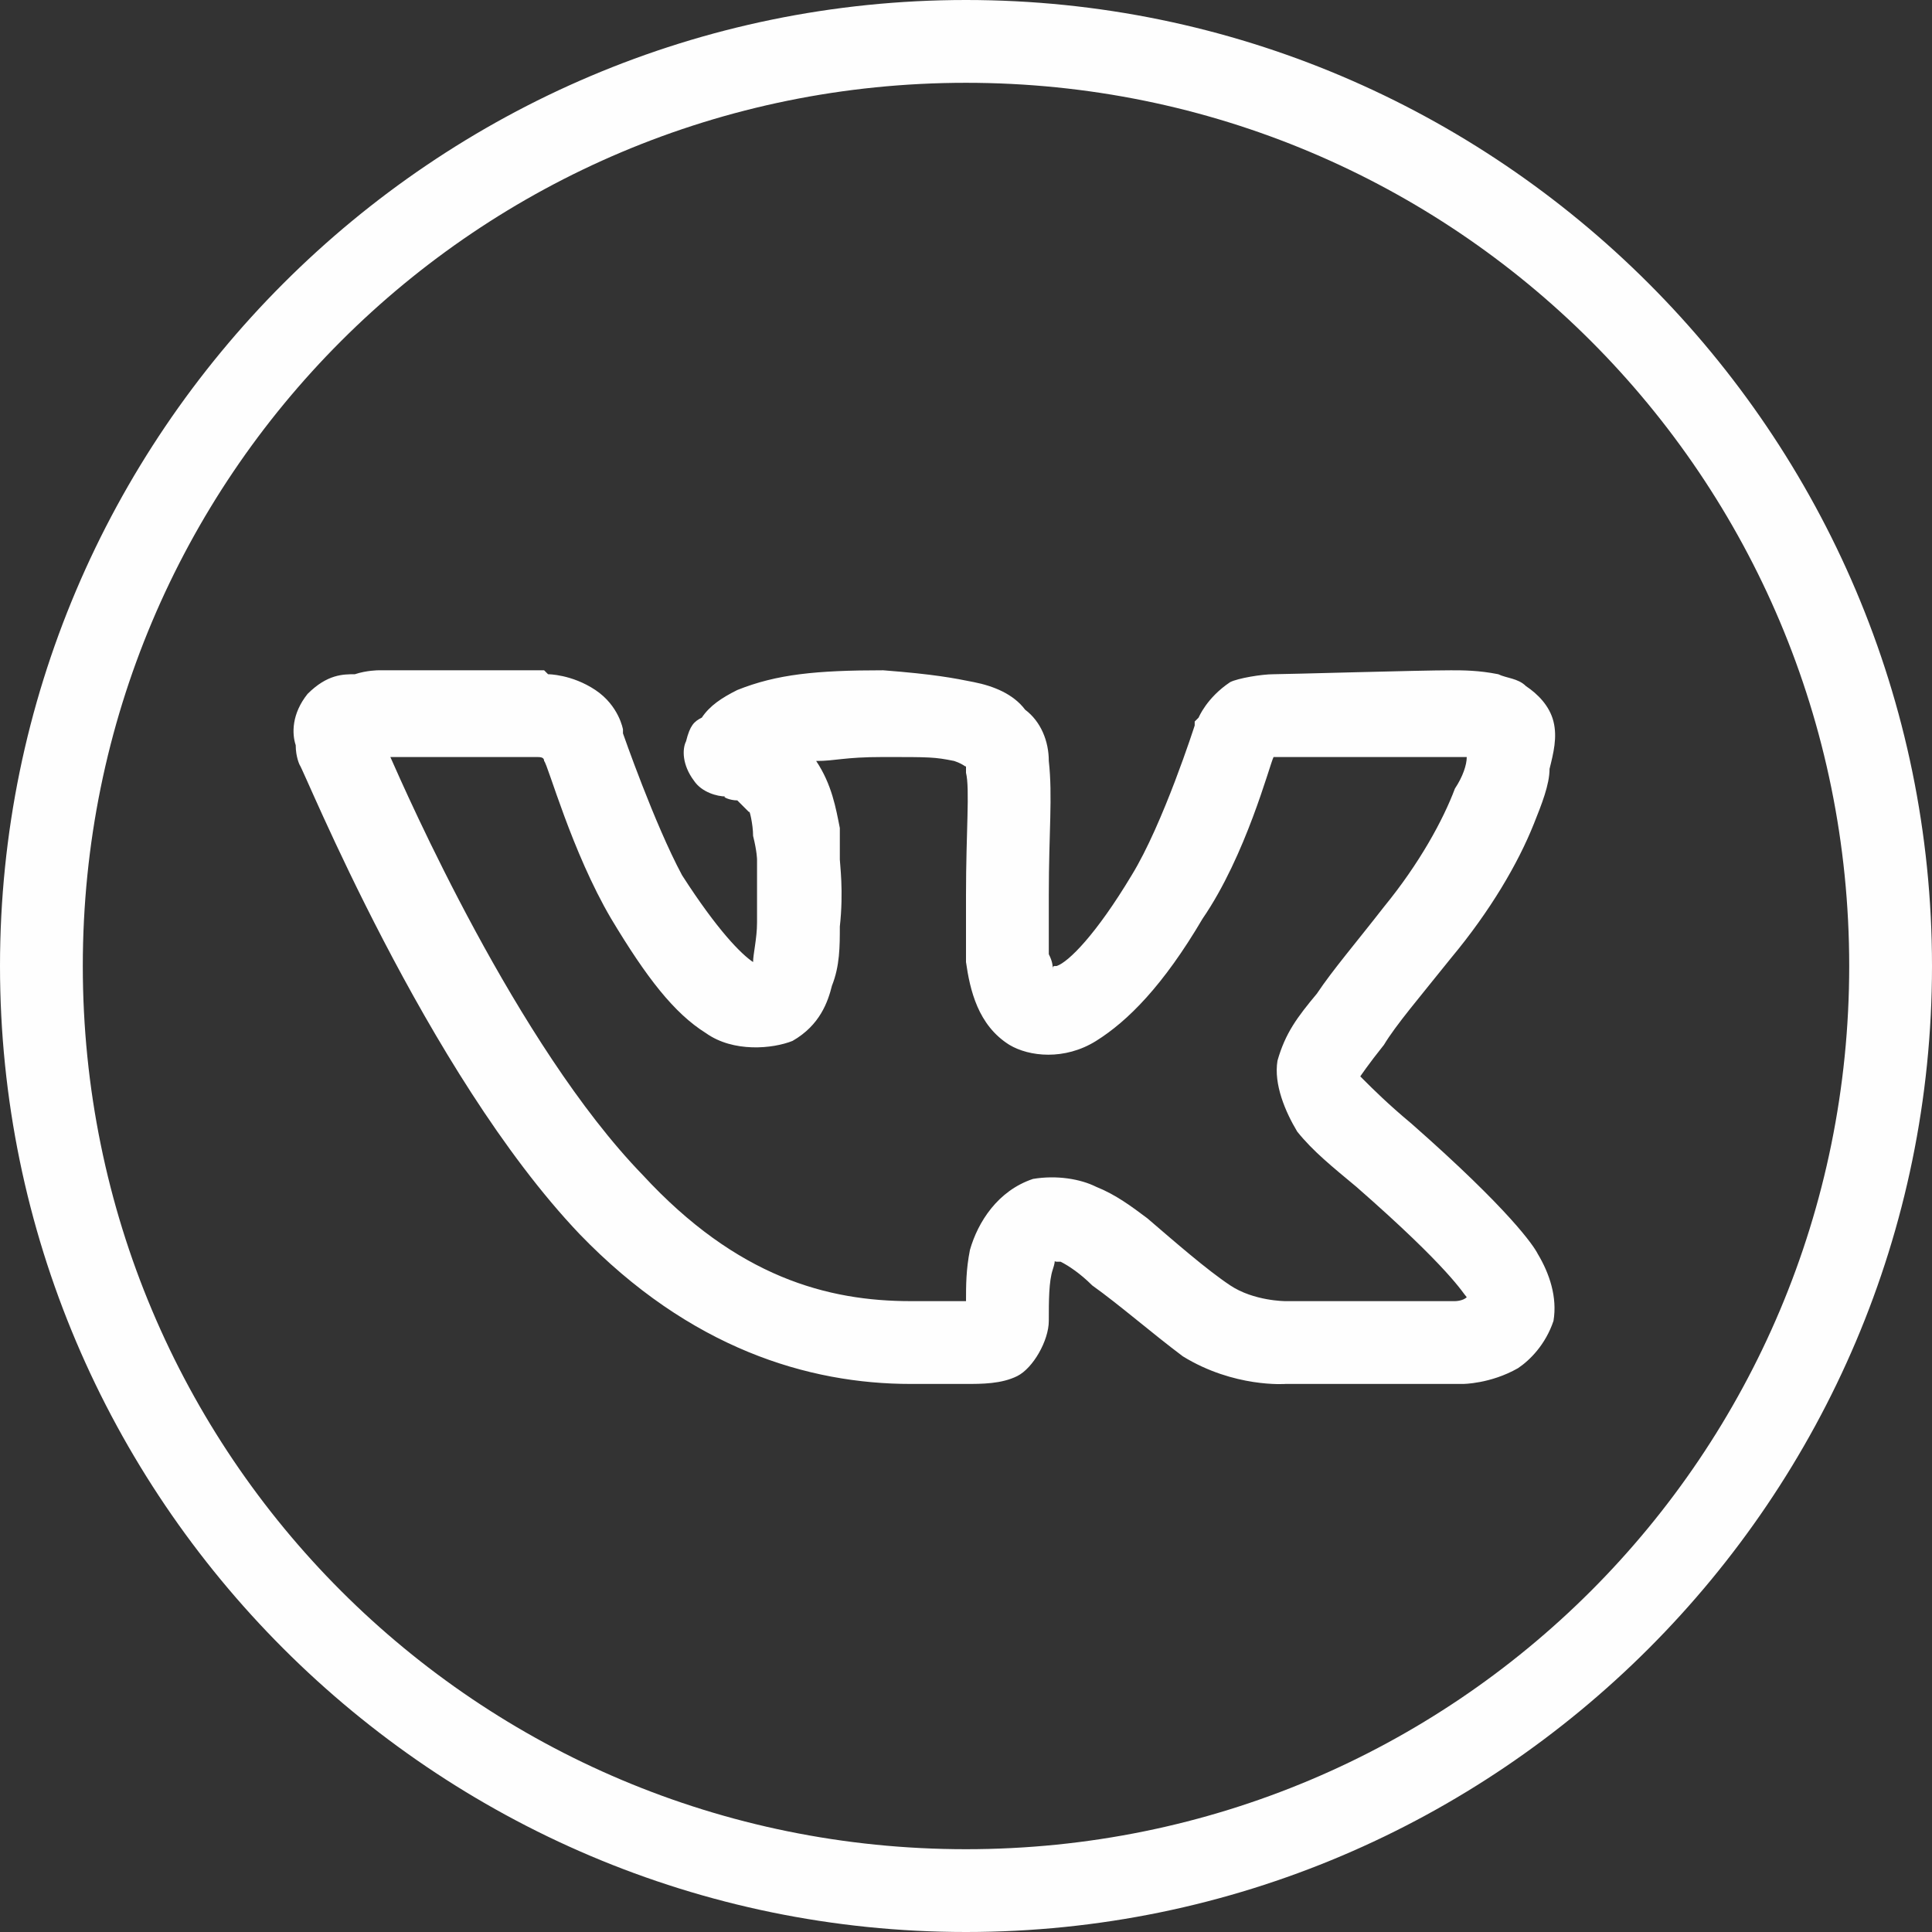 <?xml version="1.0" encoding="UTF-8"?> <!-- Creator: CorelDRAW --> <svg xmlns="http://www.w3.org/2000/svg" xmlns:xlink="http://www.w3.org/1999/xlink" xmlns:xodm="http://www.corel.com/coreldraw/odm/2003" xml:space="preserve" width="200px" height="200px" style="shape-rendering:geometricPrecision; text-rendering:geometricPrecision; image-rendering:optimizeQuality; fill-rule:evenodd; clip-rule:evenodd" viewBox="0 0 2271.92 2271.92"><rect x="0" y="0" width="2271.92" height="2271.92" fill="#333333" stroke="none"/> <defs> <style type="text/css"> <![CDATA[ .fil0 {fill:#FEFEFE;fill-rule:nonzero} ]]> </style> </defs> <g id="Слой_x0020_1">  <g id="_2058533376"> <path class="fil0" d="M1135.96 0c-625.94,0 -1135.96,510.02 -1135.96,1135.96 0,625.94 510.02,1135.96 1135.96,1135.96 625.94,0 1135.96,-510.02 1135.96,-1135.96 0,-625.94 -510.02,-1135.96 -1135.96,-1135.96zm0 97.37c574.94,0 1038.6,463.66 1038.6,1038.59 0,574.94 -463.66,1038.6 -1038.6,1038.6 -574.93,0 -1038.59,-463.66 -1038.59,-1038.6 0,-574.93 463.66,-1038.59 1038.59,-1038.59zm-496.11 690.85l-194.74 0c0,0 -13.91,0 -27.82,4.64 -13.91,0 -32.45,0 -55.64,23.18l0 0 0 0c-18.54,23.19 -18.54,46.37 -13.91,60.28 0,13.91 4.64,23.18 4.64,23.18l0 0c4.64,4.64 148.37,361.65 329.2,551.75 129.82,134.46 268.92,176.19 389.47,176.19l64.92 0c18.54,0 41.72,0 60.27,-9.27 18.55,-9.27 37.09,-41.73 37.09,-64.91 0,-23.19 0,-46.37 4.64,-60.28 4.64,-13.91 0,-9.27 4.64,-9.27 0,0 0,0 4.63,0 9.28,4.64 23.19,13.91 37.1,27.82 32.45,23.18 69.55,55.64 106.64,83.45 60.27,37.1 120.55,32.46 120.55,32.46l204.01 0 4.64 0c0,0 32.45,0 64.91,-18.55 13.91,-9.27 32.45,-27.82 41.73,-55.64 4.63,-27.82 -4.64,-55.64 -18.55,-78.82 -4.64,-9.27 -32.46,-51 -148.37,-153.01 -27.82,-23.18 -46.37,-41.72 -55.64,-51 -4.64,-4.64 -4.64,-4.64 -4.64,-4.64 0,0 9.28,-13.91 27.82,-37.09 13.91,-23.18 41.73,-55.64 78.82,-102 46.37,-55.64 78.82,-111.28 97.37,-157.65 9.27,-23.18 18.55,-46.36 18.55,-64.91 4.63,-18.55 9.27,-37.09 4.63,-55.64 -4.63,-18.55 -18.54,-32.45 -32.45,-41.73 -9.27,-9.27 -23.19,-9.27 -32.46,-13.91 -23.18,-4.63 -41.72,-4.63 -55.63,-4.63 -37.1,0 -194.74,4.63 -208.65,4.63 -13.91,0 -41.73,4.64 -51,9.28 -27.82,18.54 -37.1,41.73 -37.1,41.73l-4.63 4.63 0 4.64c0,0 -37.09,115.91 -74.19,176.19l0 0c-41.73,69.55 -74.19,102.01 -88.09,106.64 -4.64,0 -4.64,0 -4.64,4.64 0,-4.64 0,-9.27 -4.64,-18.55 0,-18.55 0,-46.36 0,-69.55 0,-74.18 4.64,-115.91 0,-157.64 0,-23.19 -9.27,-46.37 -27.81,-60.28 -13.92,-18.55 -37.1,-27.82 -60.28,-32.45l0 0c-23.19,-4.64 -46.37,-9.28 -106.64,-13.91 -78.82,0 -125.19,4.63 -171.56,23.18l0 0 0 0c-18.54,9.27 -32.45,18.55 -41.73,32.46 -9.27,4.63 -13.91,9.27 -18.54,27.81 -4.64,9.28 -4.64,27.82 9.27,46.37 9.27,13.91 27.82,18.55 37.09,18.55 -4.63,0 4.64,4.63 13.91,4.63 4.64,4.64 9.28,9.28 13.91,13.91l0 0c0,-4.63 4.64,13.91 4.64,27.82 4.64,18.55 4.64,27.82 4.64,27.82l0 4.64 0 0c0,0 0,37.09 0,69.55 0,18.54 -4.64,37.09 -4.64,46.36 0,0 0,0 0,0 -13.91,-9.27 -41.73,-37.09 -83.46,-102 -32.45,-60.28 -69.55,-166.92 -69.55,-166.92l0 -4.64 0 0c0,0 -4.63,-27.82 -32.45,-46.36 -27.82,-18.55 -55.64,-18.55 -55.64,-18.55l-4.64 -4.64 0 0.01zm-9.27 102c4.63,0 9.27,0 9.27,4.64l0 -4.64c0,0 0,4.64 0,4.64 0,0 0,0 0,0l0 0 0 0c0,-4.64 0,0 0,0 4.64,4.64 32.45,106.64 78.82,185.46 41.73,69.55 74.19,111.28 111.28,134.46 32.45,23.19 78.82,18.55 102,9.28 32.46,-18.55 41.73,-46.37 46.37,-64.92 9.27,-23.18 9.27,-46.36 9.27,-69.55 4.64,-41.73 0,-74.18 0,-78.82 0,0 0,-18.54 0,-37.09 -4.63,-23.18 -9.27,-51 -27.82,-78.82 23.19,0 32.46,-4.64 78.82,-4.64 55.64,0 60.28,0 83.46,4.64 13.91,4.64 13.91,9.27 13.91,4.64 0,0 0,0 0,9.27 4.64,18.55 0,69.55 0,143.74 0,18.54 0,51 0,78.82 4.64,32.45 13.91,74.18 51,97.36 23.19,13.91 64.92,18.55 102.01,-4.63 37.09,-23.19 78.82,-64.92 125.19,-143.74 51,-74.18 78.82,-180.83 83.46,-190.1 0,0 0,0 0,0 0,0 0,0 0,0 18.54,0 176.19,0 208.64,0 9.28,0 13.91,0 18.55,0 0,9.28 -4.64,23.19 -13.91,37.1 -13.91,37.09 -41.73,88.09 -83.46,139.09 -32.45,41.73 -60.27,74.19 -78.82,102.01 -23.18,27.82 -37.09,46.36 -46.36,78.82 -4.64,27.82 9.27,60.27 23.18,83.45 18.55,23.19 41.73,41.73 69.55,64.92 111.28,97.37 125.19,125.19 129.83,129.82l0 0c0,4.64 0,0 0,0 -4.64,4.64 -13.91,4.64 -13.91,4.64l-199.38 0 0 0c0,0 -37.09,0 -64.91,-18.55l0 0 0 0c-27.82,-18.54 -64.91,-51 -97.37,-78.82 -18.55,-13.91 -37.09,-27.82 -60.27,-37.09 -18.55,-9.27 -46.37,-13.91 -74.19,-9.27 -41.73,13.91 -64.91,51 -74.19,83.45 -4.63,23.19 -4.63,41.73 -4.63,60.28 0,0 0,0 0,0l-64.92 0c-97.37,0 -204.01,-27.82 -315.29,-148.37 -148.37,-153.01 -278.19,-449.75 -296.74,-491.48l171.56 0 0 0zm862.4 0c0,0 0,0 4.64,0 0,0 0,0 0,0 0,0 -4.64,0 -4.64,0z"></path> </g> </g> </svg> 